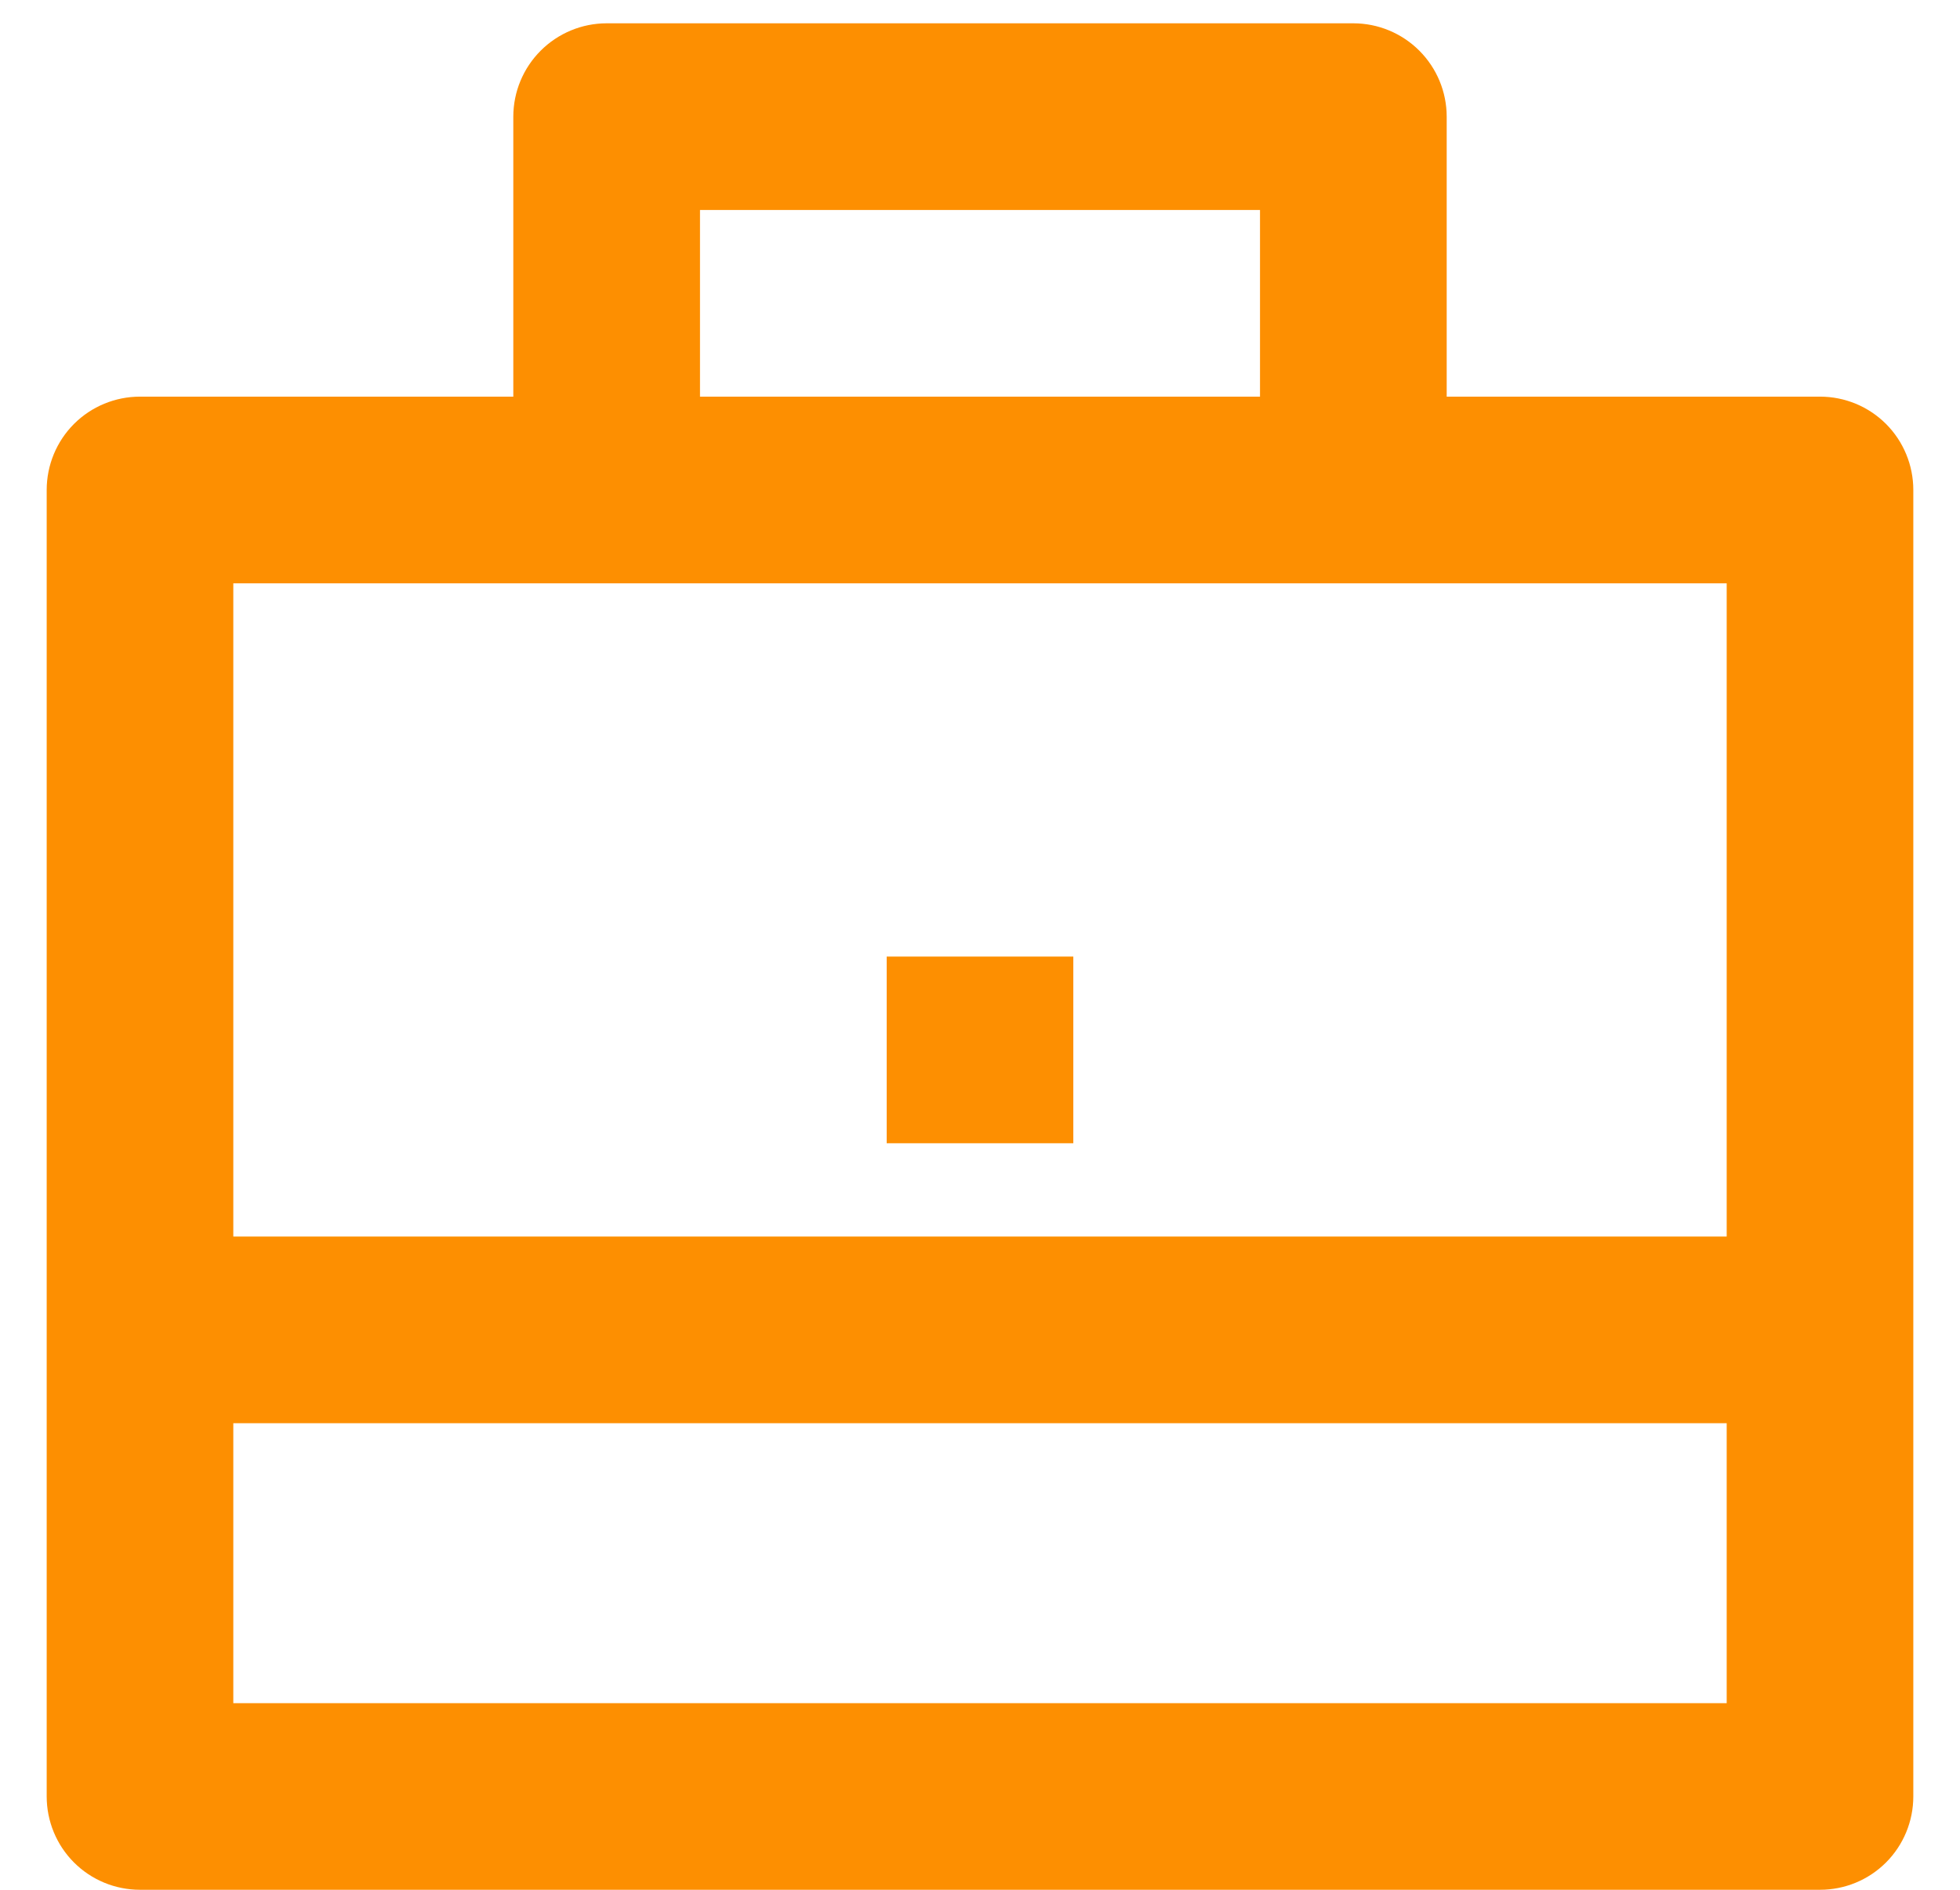 <svg width="28" height="27" viewBox="0 0 28 27" fill="none" xmlns="http://www.w3.org/2000/svg">
<path d="M7.333 5.667V1.667C7.333 1.313 7.474 0.974 7.724 0.724C7.974 0.474 8.313 0.333 8.667 0.333H19.333C19.687 0.333 20.026 0.474 20.276 0.724C20.526 0.974 20.667 1.313 20.667 1.667V5.667H26C26.354 5.667 26.693 5.807 26.943 6.057C27.193 6.307 27.333 6.647 27.333 7V25.667C27.333 26.02 27.193 26.36 26.943 26.61C26.693 26.86 26.354 27 26 27H2C1.646 27 1.307 26.86 1.057 26.61C0.807 26.36 0.667 26.02 0.667 25.667V7C0.667 6.647 0.807 6.307 1.057 6.057C1.307 5.807 1.646 5.667 2 5.667H7.333ZM3.333 20.334V24.334H24.667V20.334H3.333ZM3.333 17.667H24.667V8.334H3.333V17.667ZM10 3V5.667H18V3H10ZM12.667 13.667H15.333V16.334H12.667V13.667Z" fill="#FD8F01"/>
</svg>
